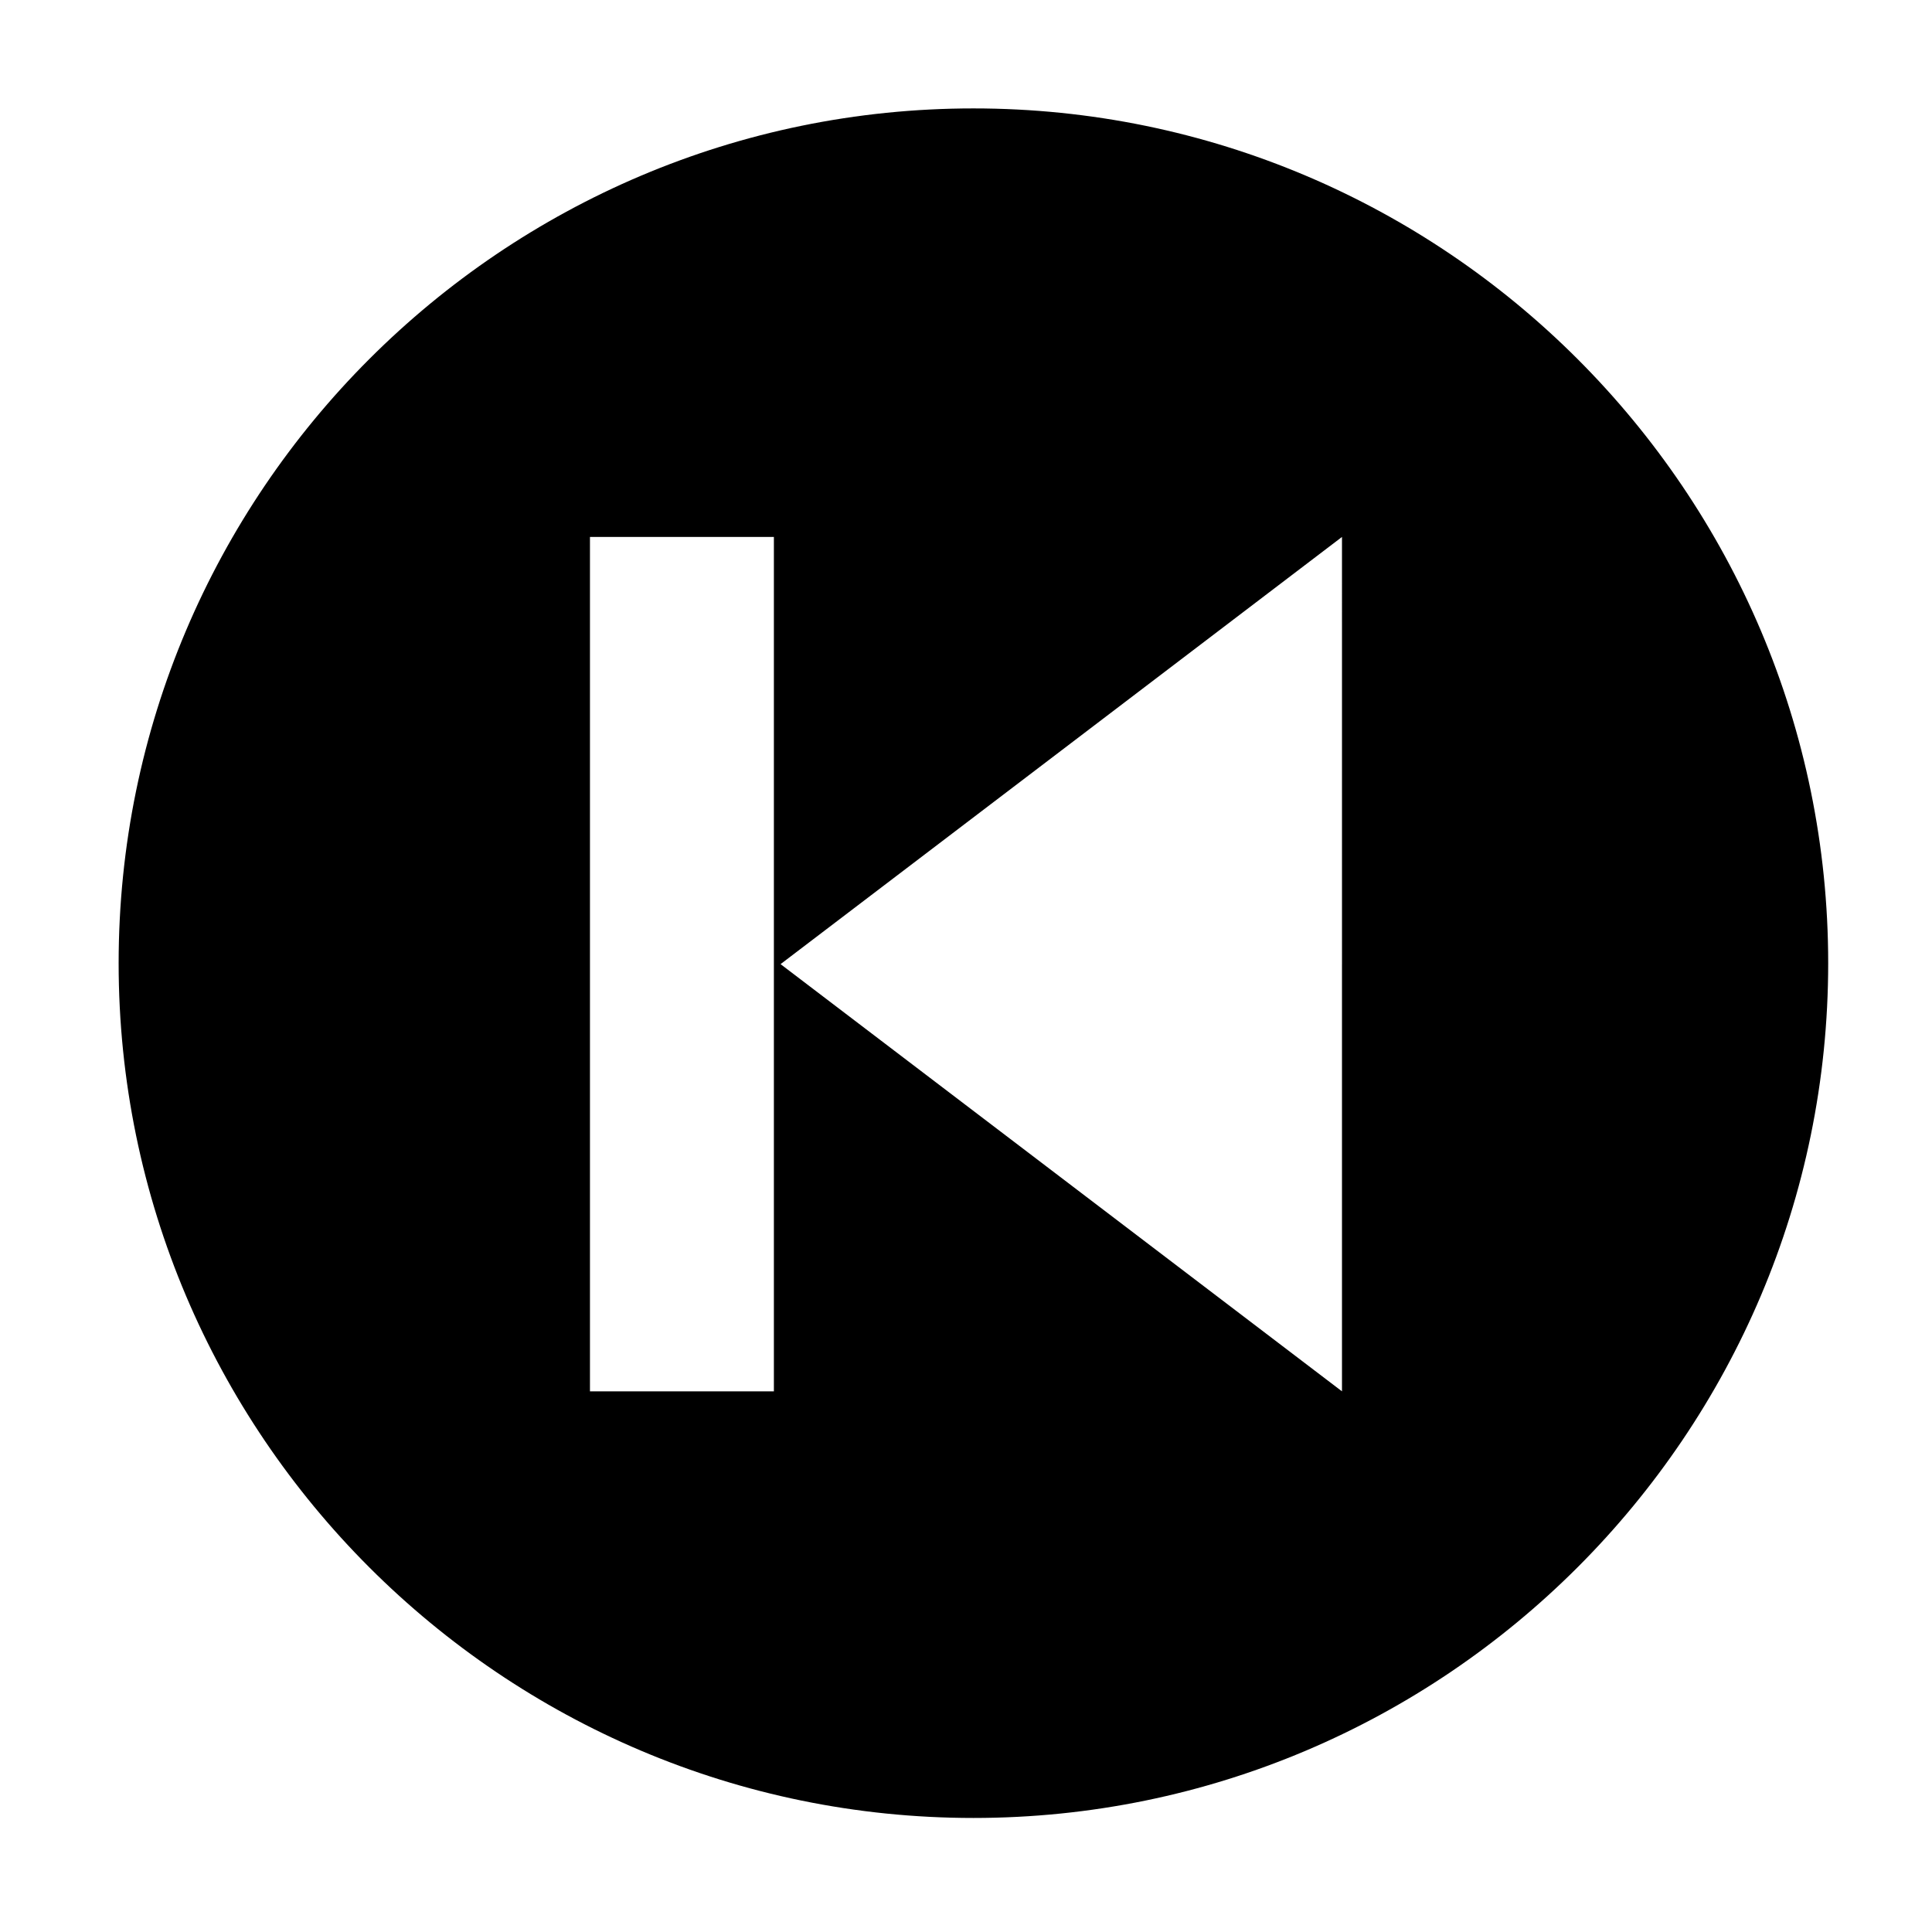 <?xml version="1.0" encoding="UTF-8"?>
<!-- Uploaded to: ICON Repo, www.iconrepo.com, Generator: ICON Repo Mixer Tools -->
<svg fill="#000000" width="800px" height="800px" version="1.1" viewBox="144 144 512 512" xmlns="http://www.w3.org/2000/svg">
 <path d="m401.98 172.73c-124.91 0-226.54 101.62-226.54 226.53 0 124.91 101.62 226.52 226.53 226.52 124.91 0 226.52-101.62 226.52-226.52 0.008-124.91-101.61-226.53-226.52-226.53zm-52.891 339.99h-48.742v-226.43h48.742zm150.55-113.21v113.21l-74.395-56.613-74.387-56.602 74.391-56.602 74.391-56.609 0.004 113.21z"/>
</svg>